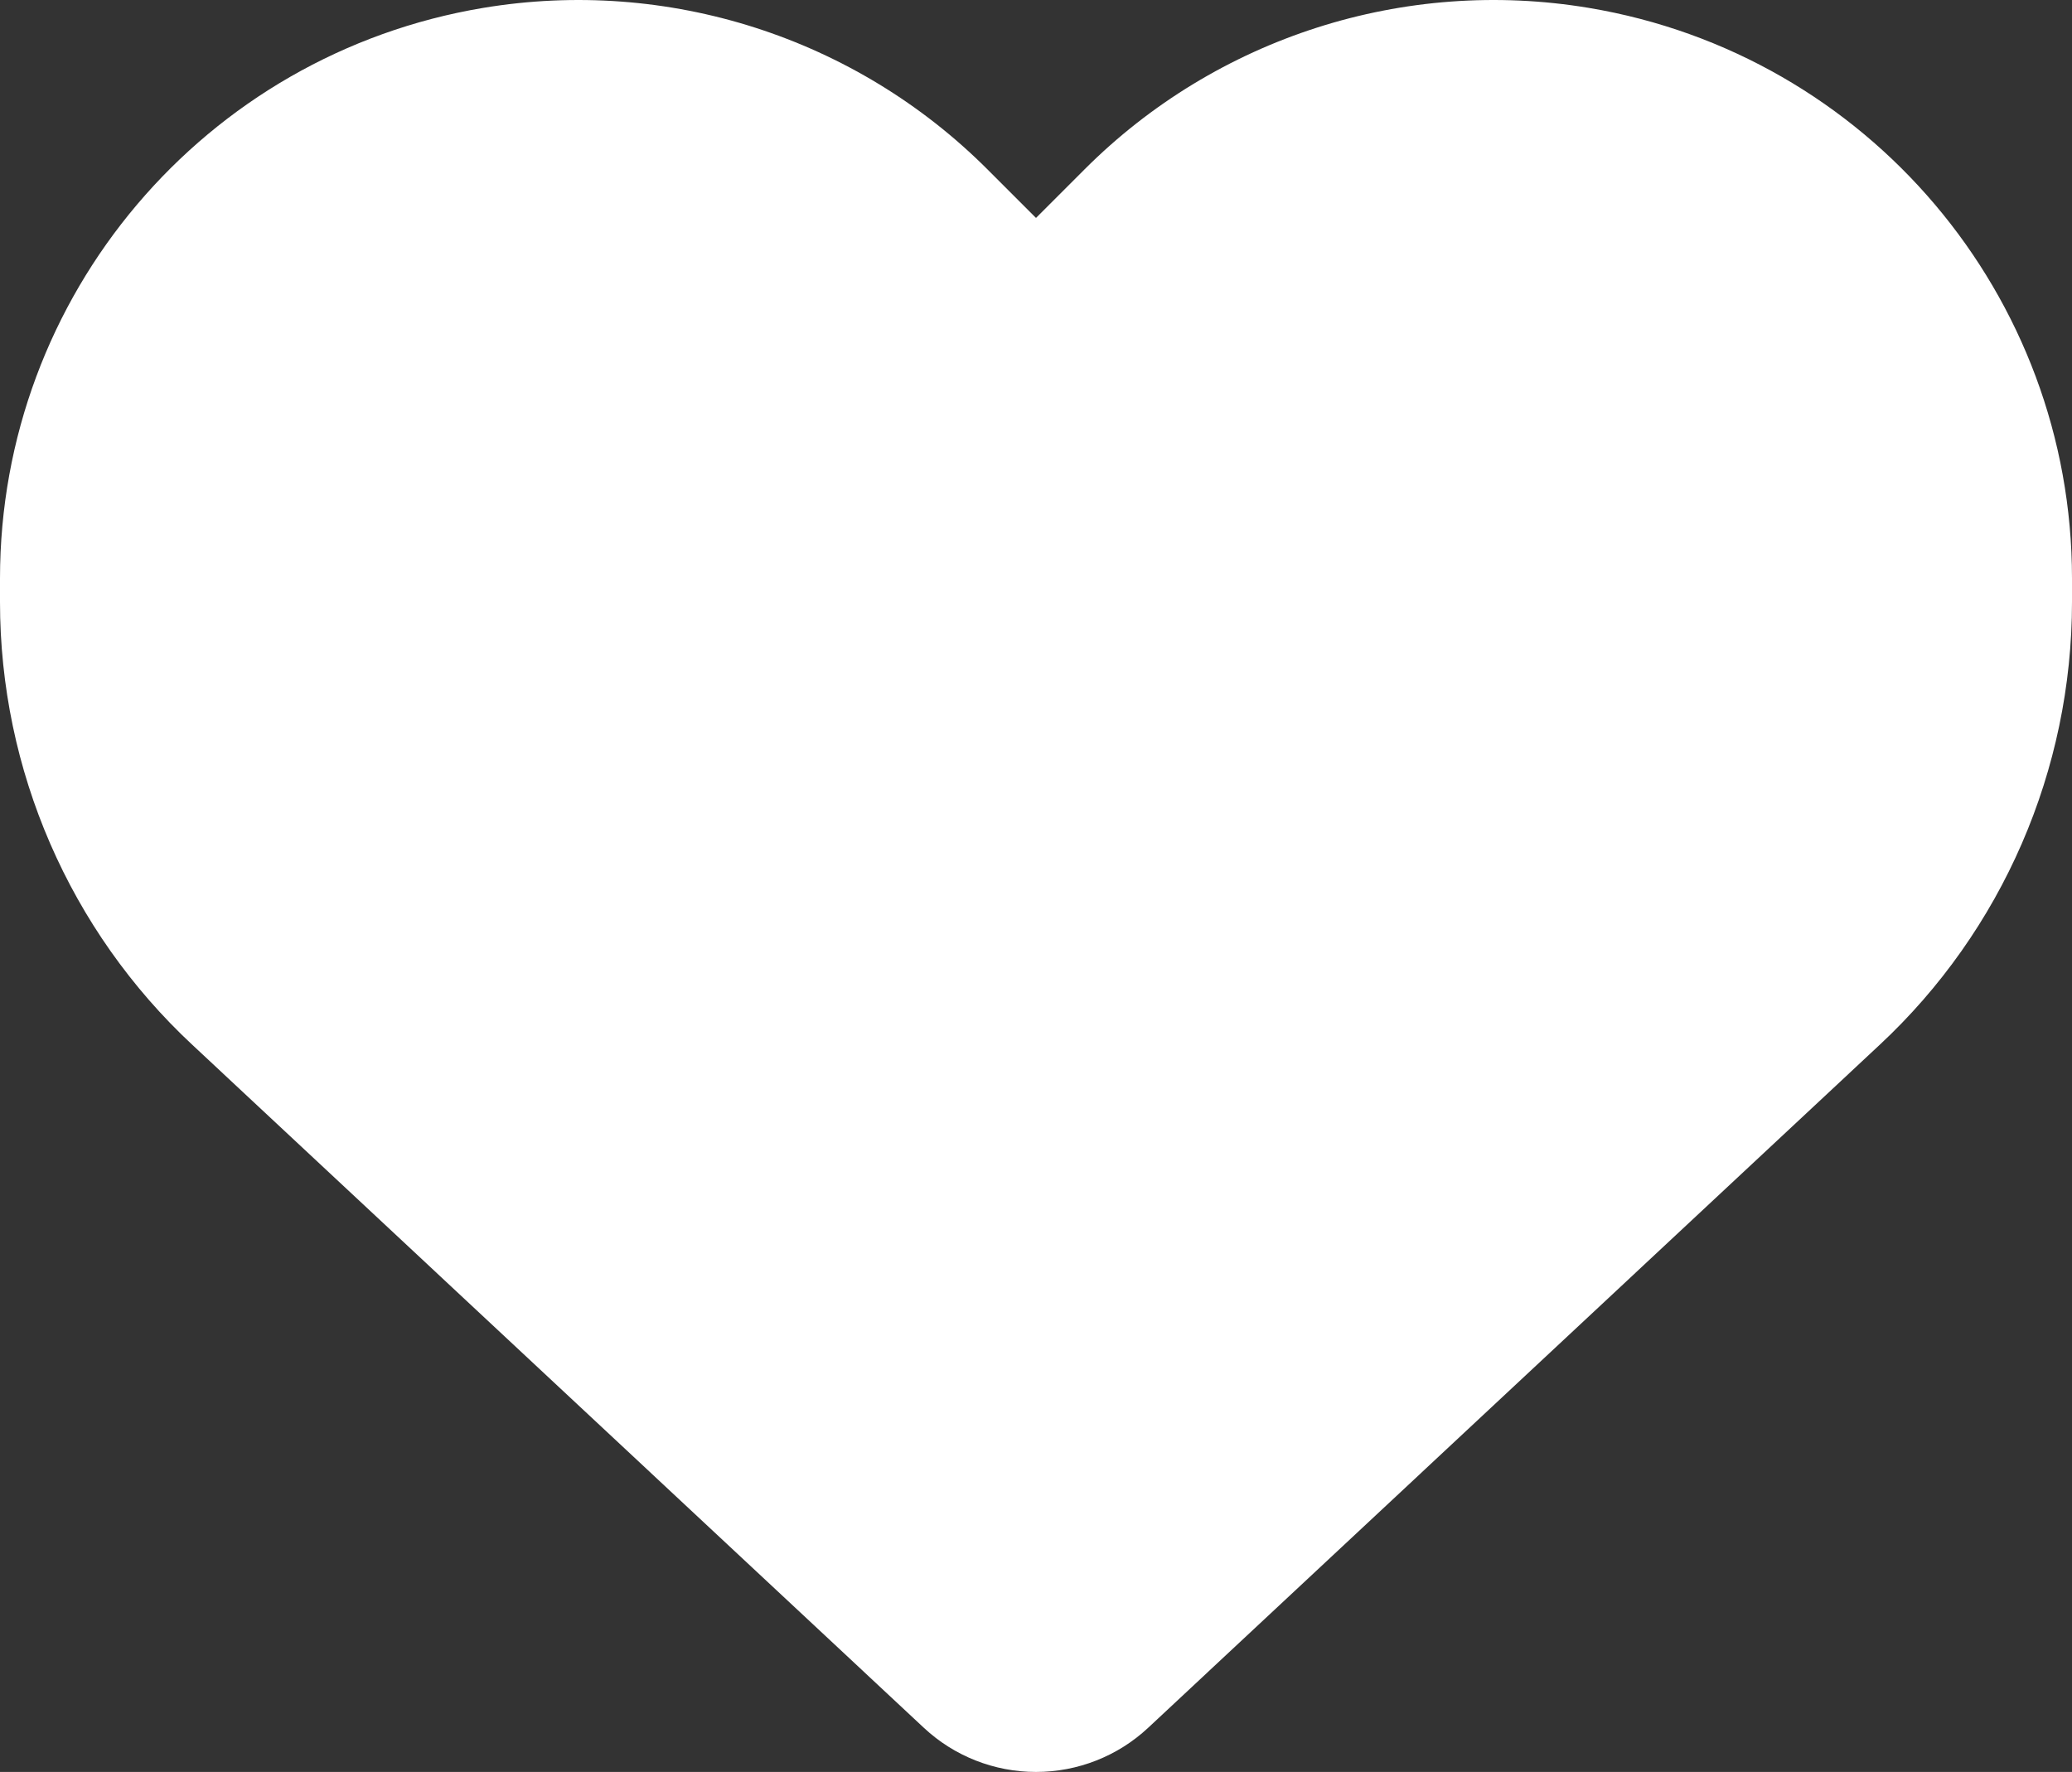 <?xml version="1.0" encoding="UTF-8"?>
<svg xmlns="http://www.w3.org/2000/svg" id="Layer_1" viewBox="0 0 512 437.85">
  <rect x="0" y="0" width="512" height="437.85" fill="#333333" stroke="none"/>
  <defs>
    <style>.cls-1{fill:#fff;}</style>
  </defs>
  <path class="cls-1" d="m47.6,258.25l180.7,168.7c7.5,7,17.4,10.9,27.7,10.9s20.2-3.9,27.7-10.9l180.7-168.7c30.4-28.3,47.6-68,47.6-109.5v-5.8c0-69.9-50.5-129.5-119.4-141-45.6-7.6-92,7.3-124.6,39.9l-12,12-12-12C211.4,9.25,165-5.65,119.4,1.95,50.5,13.45,0,73.05,0,142.95v5.8c0,41.5,17.2,81.2,47.6,109.5h0Z"></path>
</svg>
